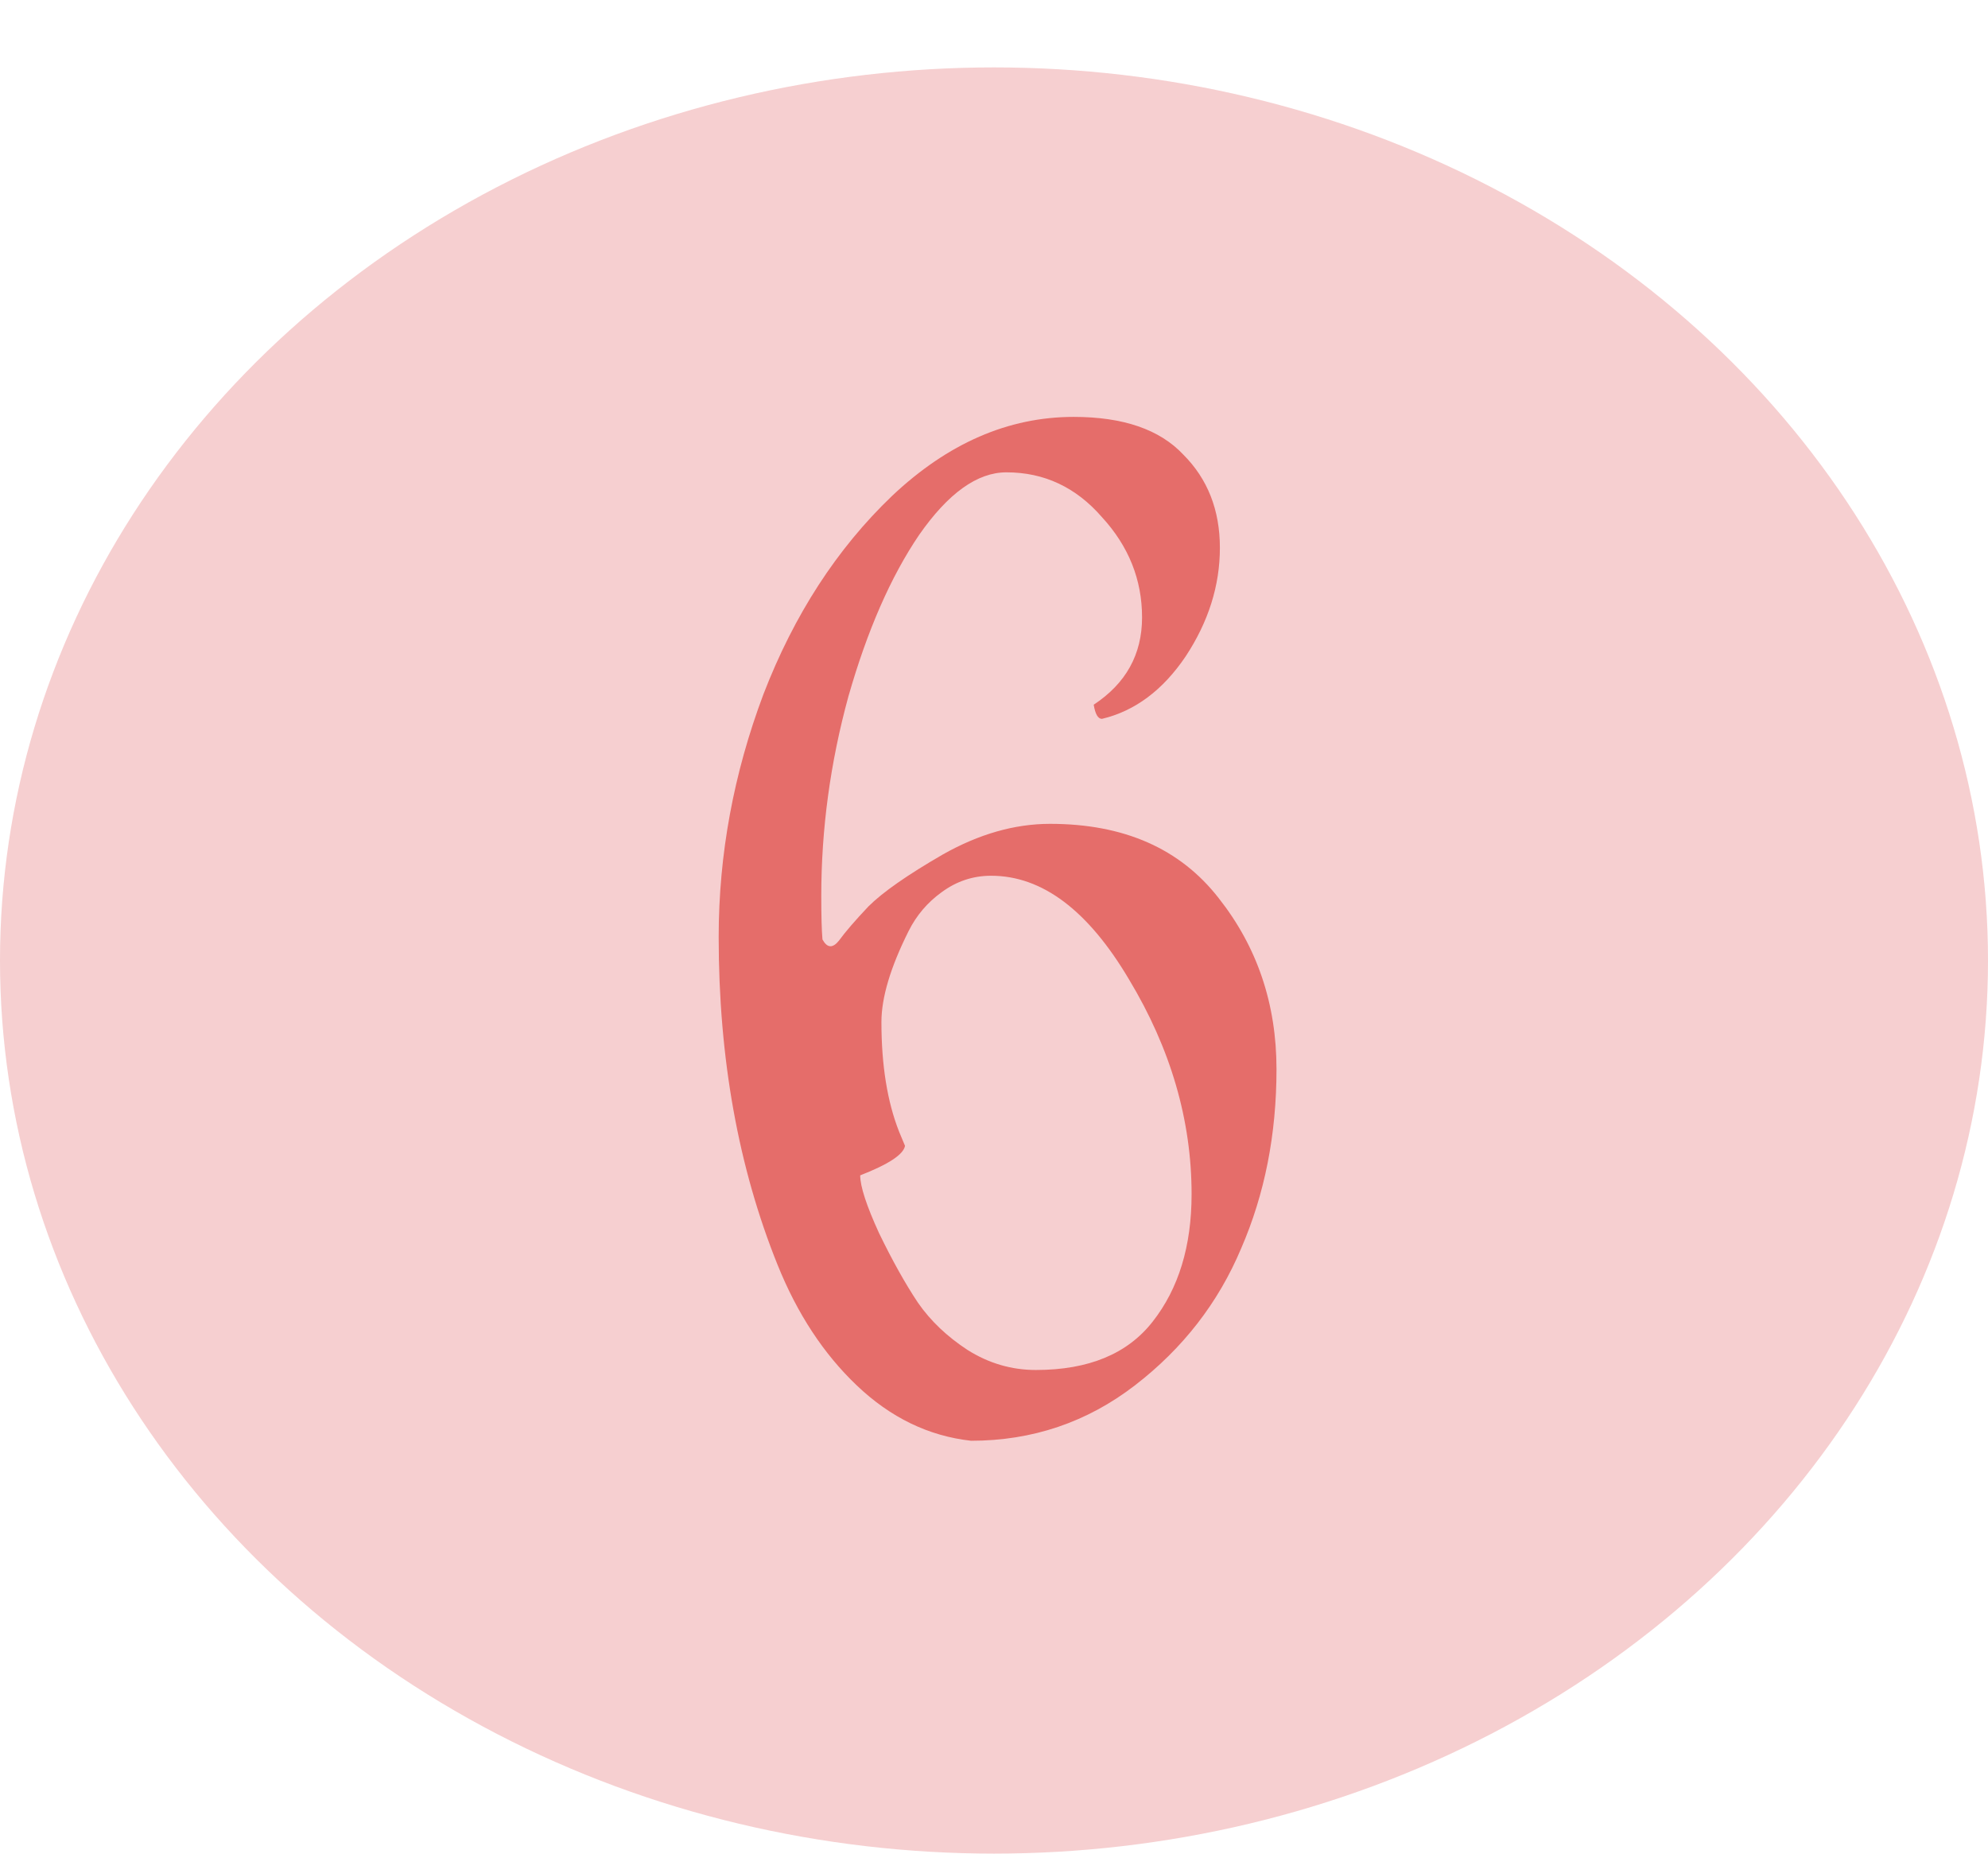 <?xml version="1.0" encoding="UTF-8"?> <svg xmlns="http://www.w3.org/2000/svg" width="59" height="55" viewBox="0 0 59 55" fill="none"><ellipse cx="29.5" cy="28.5" rx="29.5" ry="26.5" fill="#F6CFD0"></ellipse><path d="M31.864 12.37C33.334 12.37 34.419 12.743 35.119 13.49C35.842 14.213 36.204 15.135 36.204 16.255C36.204 17.375 35.865 18.448 35.189 19.475C34.512 20.478 33.684 21.097 32.704 21.33C32.587 21.33 32.505 21.19 32.459 20.91C33.415 20.28 33.894 19.417 33.894 18.32C33.894 17.2 33.497 16.208 32.704 15.345C31.934 14.458 30.989 14.015 29.869 14.015C29.005 14.015 28.142 14.633 27.279 15.87C26.439 17.107 25.739 18.705 25.179 20.665C24.642 22.625 24.374 24.597 24.374 26.58C24.374 27.163 24.385 27.595 24.409 27.875C24.549 28.132 24.712 28.143 24.899 27.91C25.085 27.653 25.377 27.315 25.774 26.895C26.194 26.475 26.929 25.962 27.979 25.355C29.052 24.748 30.114 24.445 31.164 24.445C33.357 24.445 35.025 25.18 36.169 26.65C37.312 28.097 37.884 29.788 37.884 31.725C37.884 33.662 37.534 35.435 36.834 37.045C36.157 38.655 35.107 40.008 33.684 41.105C32.26 42.202 30.639 42.75 28.819 42.75C27.559 42.61 26.427 42.062 25.424 41.105C24.444 40.172 23.662 38.982 23.079 37.535C21.912 34.642 21.329 31.398 21.329 27.805C21.329 25.355 21.772 22.952 22.659 20.595C23.569 18.238 24.84 16.278 26.474 14.715C28.13 13.152 29.927 12.37 31.864 12.37ZM26.859 34C26.812 34.257 26.369 34.548 25.529 34.875C25.529 35.202 25.715 35.773 26.089 36.59C26.485 37.407 26.87 38.095 27.244 38.655C27.617 39.192 28.107 39.658 28.714 40.055C29.344 40.452 30.02 40.65 30.744 40.65C32.307 40.65 33.462 40.172 34.209 39.215C34.979 38.235 35.364 36.975 35.364 35.435C35.364 33.242 34.745 31.118 33.509 29.065C32.295 27.012 30.93 25.985 29.414 25.985C28.877 25.985 28.387 26.148 27.944 26.475C27.524 26.778 27.197 27.163 26.964 27.63C26.427 28.703 26.159 29.602 26.159 30.325C26.159 31.608 26.334 32.693 26.684 33.58L26.859 34Z" fill="#E56D6A"></path></svg> 